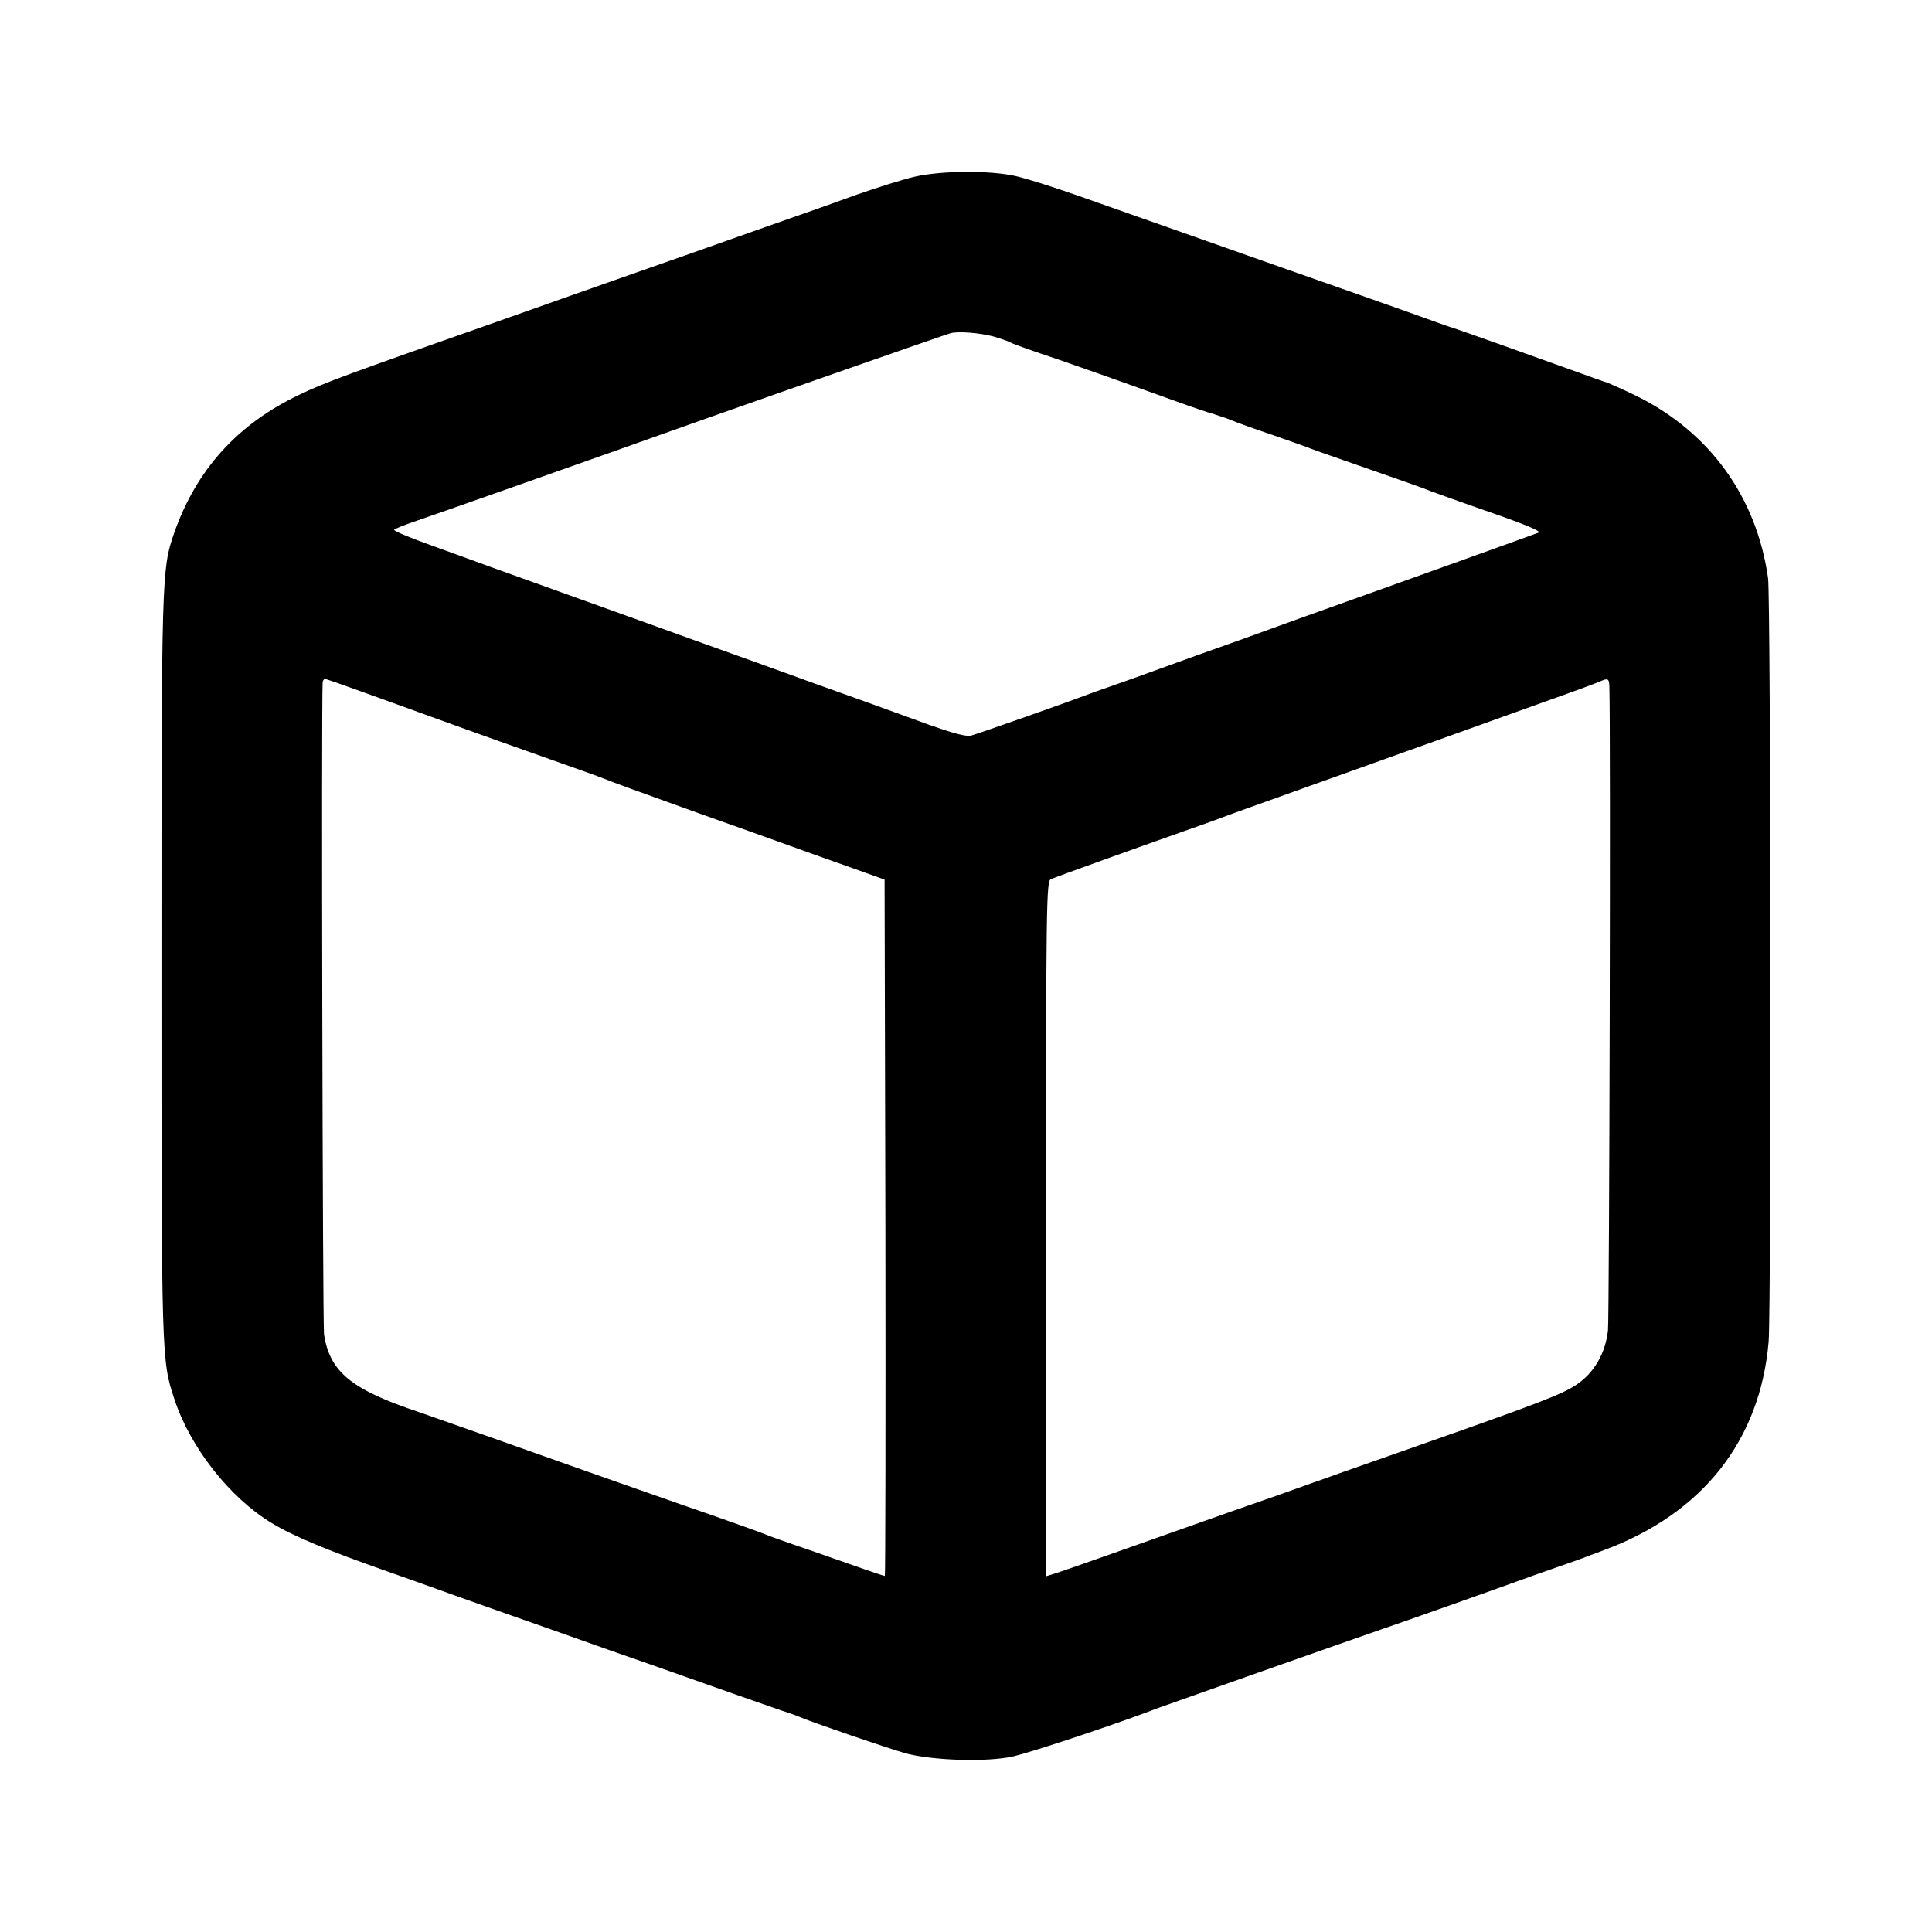 <?xml version="1.0" standalone="no"?>
<!DOCTYPE svg PUBLIC "-//W3C//DTD SVG 20010904//EN"
 "http://www.w3.org/TR/2001/REC-SVG-20010904/DTD/svg10.dtd">
<svg version="1.0" xmlns="http://www.w3.org/2000/svg"
 width="700pt" height="700pt" viewBox="0 0 700 700"
 preserveAspectRatio="xMidYMid meet">
<g transform="translate(0,700) scale(0.1,-0.1)"
fill="#000000" stroke="none">
<path d="M3315 6360 c-44 -10 -138 -40 -210 -65 -71 -26 -173 -62 -225 -80
-52 -18 -167 -59 -255 -90 -88 -31 -209 -74 -270 -95 -60 -21 -182 -64 -270
-95 -88 -31 -234 -83 -325 -115 -495 -174 -584 -206 -675 -250 -224 -106 -375
-273 -455 -504 -44 -128 -45 -151 -45 -1556 0 -1439 0 -1438 47 -1580 57 -174
201 -357 352 -448 77 -47 201 -99 421 -176 105 -37 219 -78 255 -91 36 -13
189 -67 340 -120 151 -54 311 -110 355 -125 260 -92 436 -154 475 -167 25 -8
54 -18 65 -23 49 -21 315 -112 384 -132 99 -27 297 -33 391 -12 73 17 377 118
530 177 21 8 682 241 815 287 133 46 373 131 550 195 72 25 135 47 140 49 6 2
17 6 25 9 8 3 44 17 80 30 357 132 567 396 598 755 10 112 8 2696 -2 2767 -41
293 -211 529 -476 660 -47 23 -95 44 -105 48 -11 3 -69 24 -130 46 -147 53
-394 141 -425 151 -14 4 -90 31 -170 60 -80 28 -194 69 -255 90 -60 21 -182
64 -270 95 -88 31 -241 85 -340 120 -99 35 -250 88 -335 118 -85 30 -184 61
-220 69 -93 21 -267 20 -365 -2z m284 -579 c24 -7 51 -16 60 -21 9 -5 50 -20
91 -34 86 -28 331 -115 500 -176 63 -23 131 -46 150 -51 19 -6 49 -16 65 -23
17 -7 80 -30 140 -50 61 -21 119 -42 130 -46 11 -5 74 -27 140 -50 204 -71
289 -101 310 -110 11 -4 107 -39 214 -76 135 -47 188 -70 175 -74 -11 -4 -154
-56 -319 -115 -165 -59 -412 -148 -550 -197 -137 -50 -304 -110 -370 -133 -66
-24 -172 -62 -235 -85 -63 -22 -119 -42 -125 -44 -5 -2 -17 -6 -25 -9 -64 -25
-410 -147 -431 -152 -18 -5 -65 8 -153 39 -69 25 -181 66 -248 90 -68 24 -238
85 -378 136 -140 50 -318 114 -395 142 -326 117 -504 181 -565 203 -36 13
-131 48 -212 77 -81 29 -144 55 -140 59 4 3 34 16 67 27 54 18 633 222 1045
369 337 119 886 311 905 316 30 7 104 1 154 -12z m-2219 -1312 c215 -78 347
-126 610 -219 96 -34 184 -65 195 -70 37 -15 128 -48 345 -126 118 -42 265
-94 325 -116 61 -22 164 -59 230 -82 l120 -43 3 -1262 c1 -693 0 -1261 -2
-1261 -3 0 -35 11 -73 24 -37 13 -129 45 -203 71 -74 25 -144 50 -155 55 -11
5 -150 55 -310 110 -159 56 -326 114 -370 130 -194 69 -534 189 -575 203 -247
82 -325 146 -346 282 -5 36 -10 2283 -5 2363 1 6 4 12 9 12 4 0 95 -32 202
-71z m4451 44 c5 -143 0 -2284 -5 -2333 -9 -83 -50 -154 -114 -197 -55 -36
-129 -65 -637 -243 -143 -50 -296 -104 -340 -120 -44 -16 -165 -59 -270 -95
-104 -37 -289 -102 -410 -145 -121 -43 -230 -81 -242 -84 l-23 -7 0 1259 c0
1191 1 1260 18 1267 30 12 305 111 472 170 58 20 121 43 140 50 19 8 157 57
305 110 149 53 362 130 475 170 113 41 288 103 390 140 102 36 194 70 205 75
31 14 35 12 36 -17z"/>
</g>
</svg>
